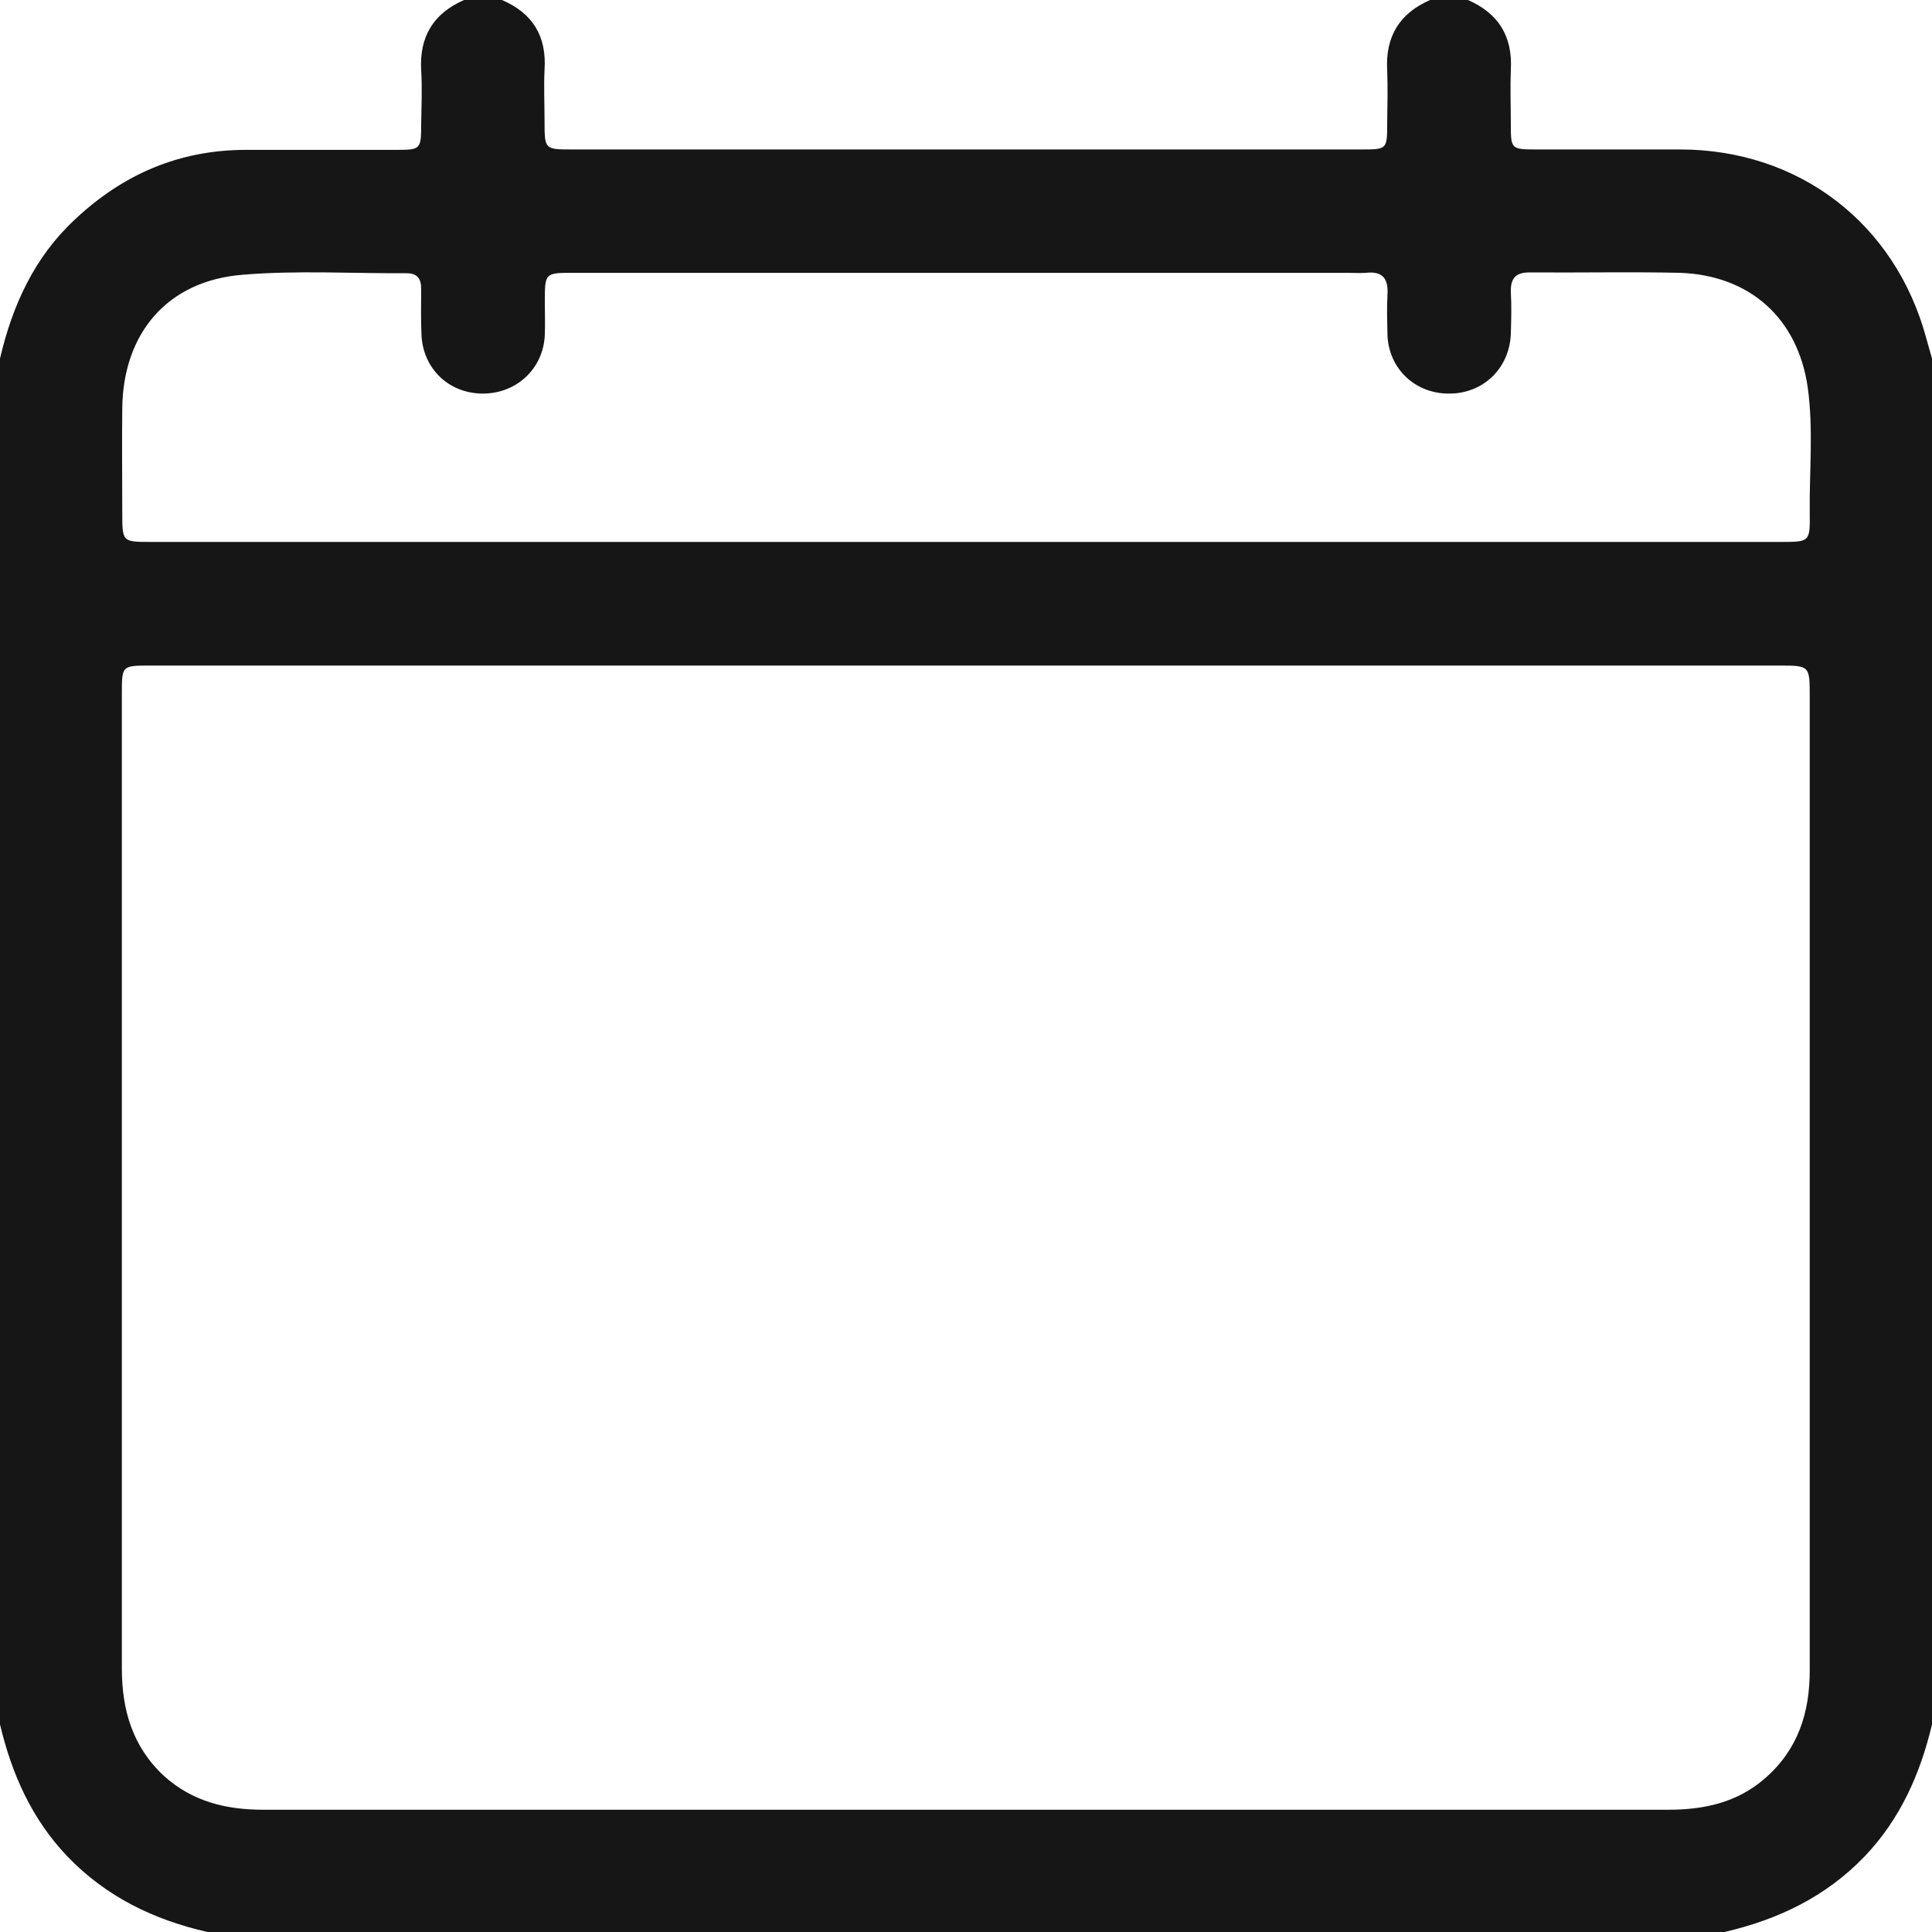 <svg width="14" height="14" viewBox="0 0 14 14" fill="none" xmlns="http://www.w3.org/2000/svg">
<path d="M1.504 14C5.168 14 8.832 14 12.496 14C12.884 13.91 13.229 13.746 13.511 13.453C13.77 13.182 13.915 12.854 14 12.496C14 9.196 14 5.898 14 2.598C13.986 2.548 13.973 2.502 13.959 2.453C13.735 1.619 13.037 1.083 12.173 1.083C11.826 1.083 11.482 1.083 11.134 1.083C10.951 1.083 10.948 1.08 10.948 0.902C10.948 0.771 10.943 0.637 10.948 0.506C10.962 0.263 10.858 0.096 10.637 0C10.546 0 10.454 0 10.363 0C10.142 0.096 10.038 0.265 10.052 0.509C10.057 0.637 10.054 0.763 10.052 0.891C10.052 1.083 10.052 1.083 9.863 1.083C8.624 1.083 7.386 1.083 6.144 1.083C5.48 1.083 4.812 1.083 4.148 1.083C3.946 1.083 3.946 1.083 3.946 0.875C3.946 0.752 3.94 0.629 3.946 0.506C3.962 0.263 3.861 0.096 3.637 0C3.546 0 3.454 0 3.363 0C3.142 0.096 3.038 0.265 3.052 0.509C3.06 0.64 3.054 0.774 3.052 0.905C3.052 1.08 3.046 1.086 2.877 1.086C2.513 1.086 2.149 1.086 1.783 1.086C1.299 1.086 0.889 1.263 0.539 1.594C0.249 1.865 0.09 2.212 0 2.598C0 5.898 0 9.196 0 12.496C0.085 12.854 0.23 13.182 0.489 13.453C0.771 13.746 1.116 13.912 1.504 14ZM7 4.823C8.963 4.823 10.929 4.823 12.893 4.823C13.114 4.823 13.114 4.823 13.114 5.05C13.114 5.843 13.114 6.636 13.114 7.429C13.114 8.988 13.114 10.546 13.114 12.105C13.114 12.411 13.029 12.679 12.789 12.887C12.589 13.062 12.348 13.114 12.091 13.114C10.661 13.114 9.229 13.114 7.798 13.114C5.835 13.114 3.869 13.114 1.906 13.114C1.638 13.114 1.392 13.054 1.187 12.868C0.96 12.657 0.883 12.389 0.883 12.091C0.883 9.734 0.883 7.38 0.883 5.023C0.883 4.823 0.883 4.823 1.091 4.823C3.062 4.823 5.031 4.823 7 4.823ZM7 3.927C6.418 3.927 5.832 3.927 5.25 3.927C3.864 3.927 2.48 3.927 1.094 3.927C0.886 3.927 0.886 3.927 0.886 3.713C0.886 3.462 0.883 3.213 0.886 2.961C0.891 2.414 1.214 2.034 1.758 1.991C2.152 1.958 2.551 1.982 2.948 1.98C3.024 1.98 3.052 2.021 3.052 2.092C3.052 2.201 3.049 2.311 3.054 2.42C3.062 2.671 3.254 2.855 3.505 2.852C3.749 2.849 3.94 2.666 3.948 2.423C3.951 2.346 3.948 2.267 3.948 2.19C3.948 1.977 3.948 1.977 4.156 1.977C6.024 1.977 7.891 1.977 9.762 1.977C9.808 1.977 9.852 1.98 9.898 1.977C10.021 1.963 10.062 2.021 10.054 2.138C10.049 2.234 10.052 2.33 10.054 2.425C10.062 2.671 10.254 2.852 10.497 2.852C10.746 2.855 10.94 2.669 10.948 2.417C10.951 2.316 10.954 2.218 10.948 2.116C10.946 2.021 10.979 1.974 11.082 1.974C11.446 1.977 11.812 1.969 12.176 1.977C12.682 1.996 13.029 2.308 13.1 2.811C13.141 3.109 13.111 3.413 13.114 3.713C13.117 3.927 13.114 3.927 12.906 3.927C10.938 3.927 8.969 3.927 7 3.927Z" fill="#161616"/>
</svg>
